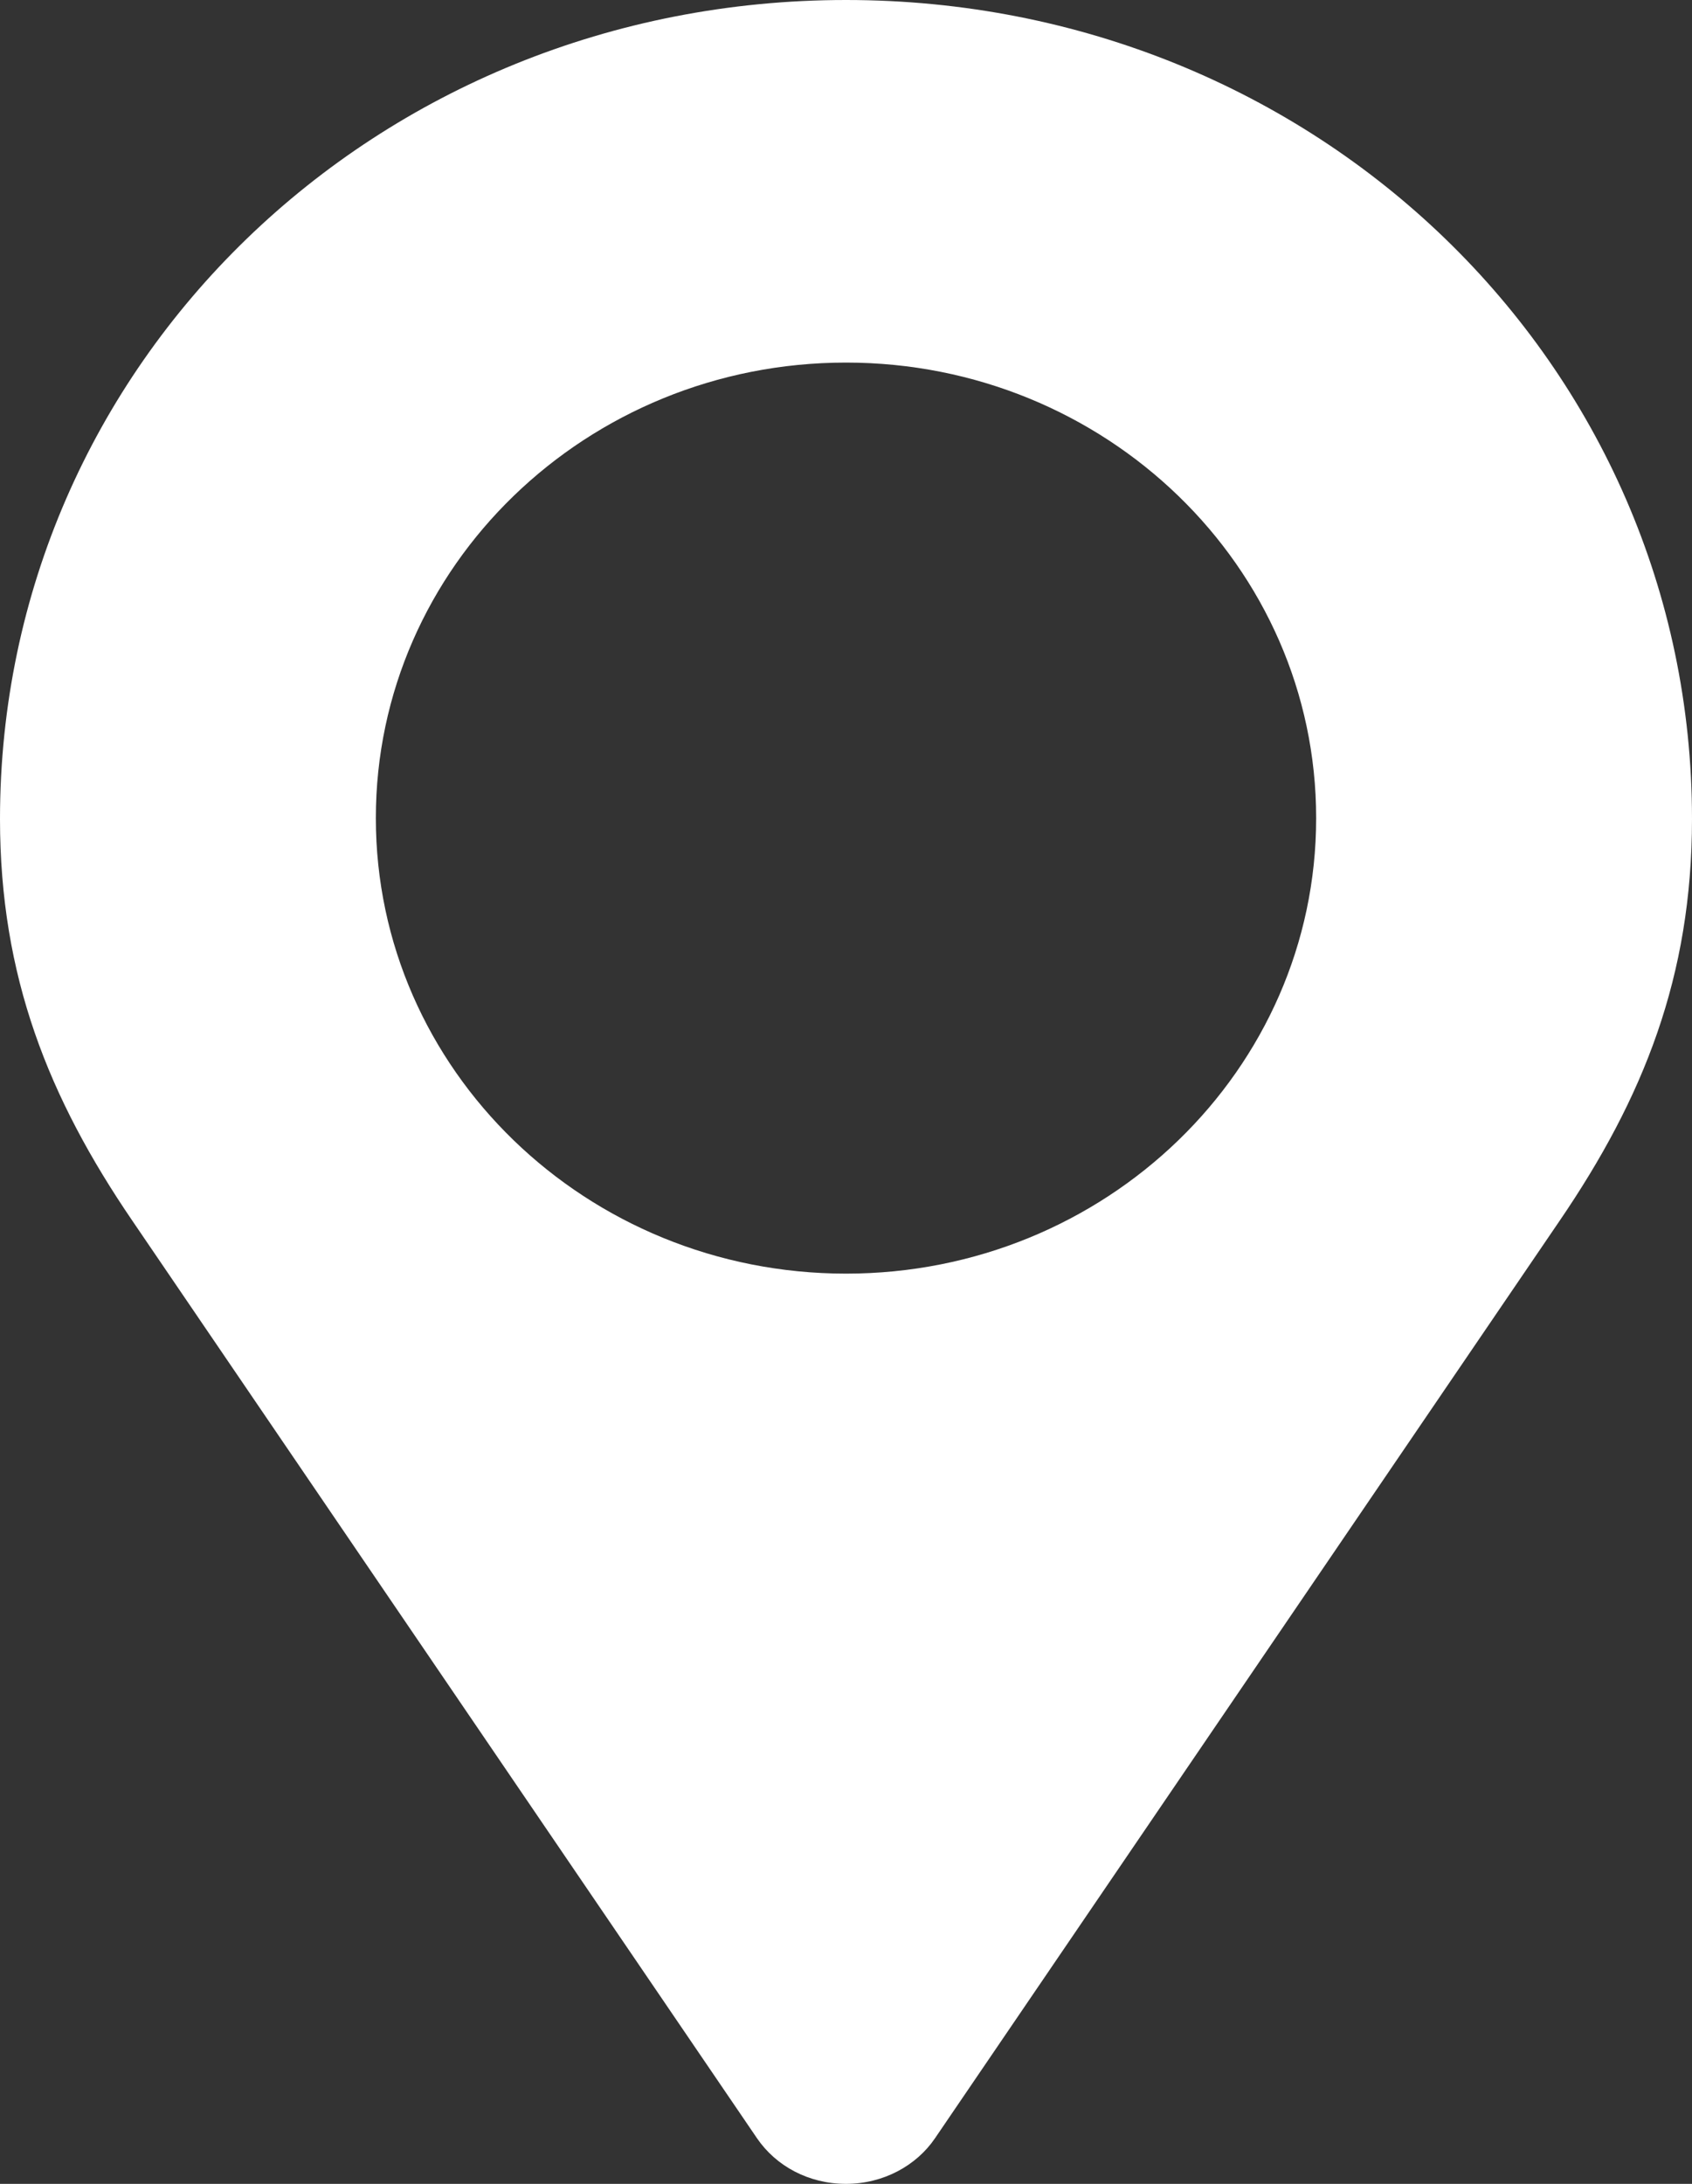 <svg width="31" height="40" viewBox="0 0 31 40" fill="none" xmlns="http://www.w3.org/2000/svg">
<rect x="0" y="0" width="31" height="40" fill="#333333" stroke="none"/>
<path d="M15.5 0C6.886 0 0 6.664 0 15C0 17.883 0.888 20.109 2.43 22.367L13.869 39.164C14.216 39.672 14.814 40 15.5 40C16.186 40 16.792 39.664 17.131 39.164L28.57 22.367C30.112 20.109 31 17.883 31 15C31 6.664 24.114 0 15.5 0ZM15.5 23.328C10.745 23.328 6.886 19.594 6.886 14.984C6.886 10.375 10.745 6.641 15.5 6.641C20.255 6.641 24.114 10.375 24.114 14.984C24.114 19.594 20.255 23.328 15.5 23.328Z" fill="white"/>
</svg>
